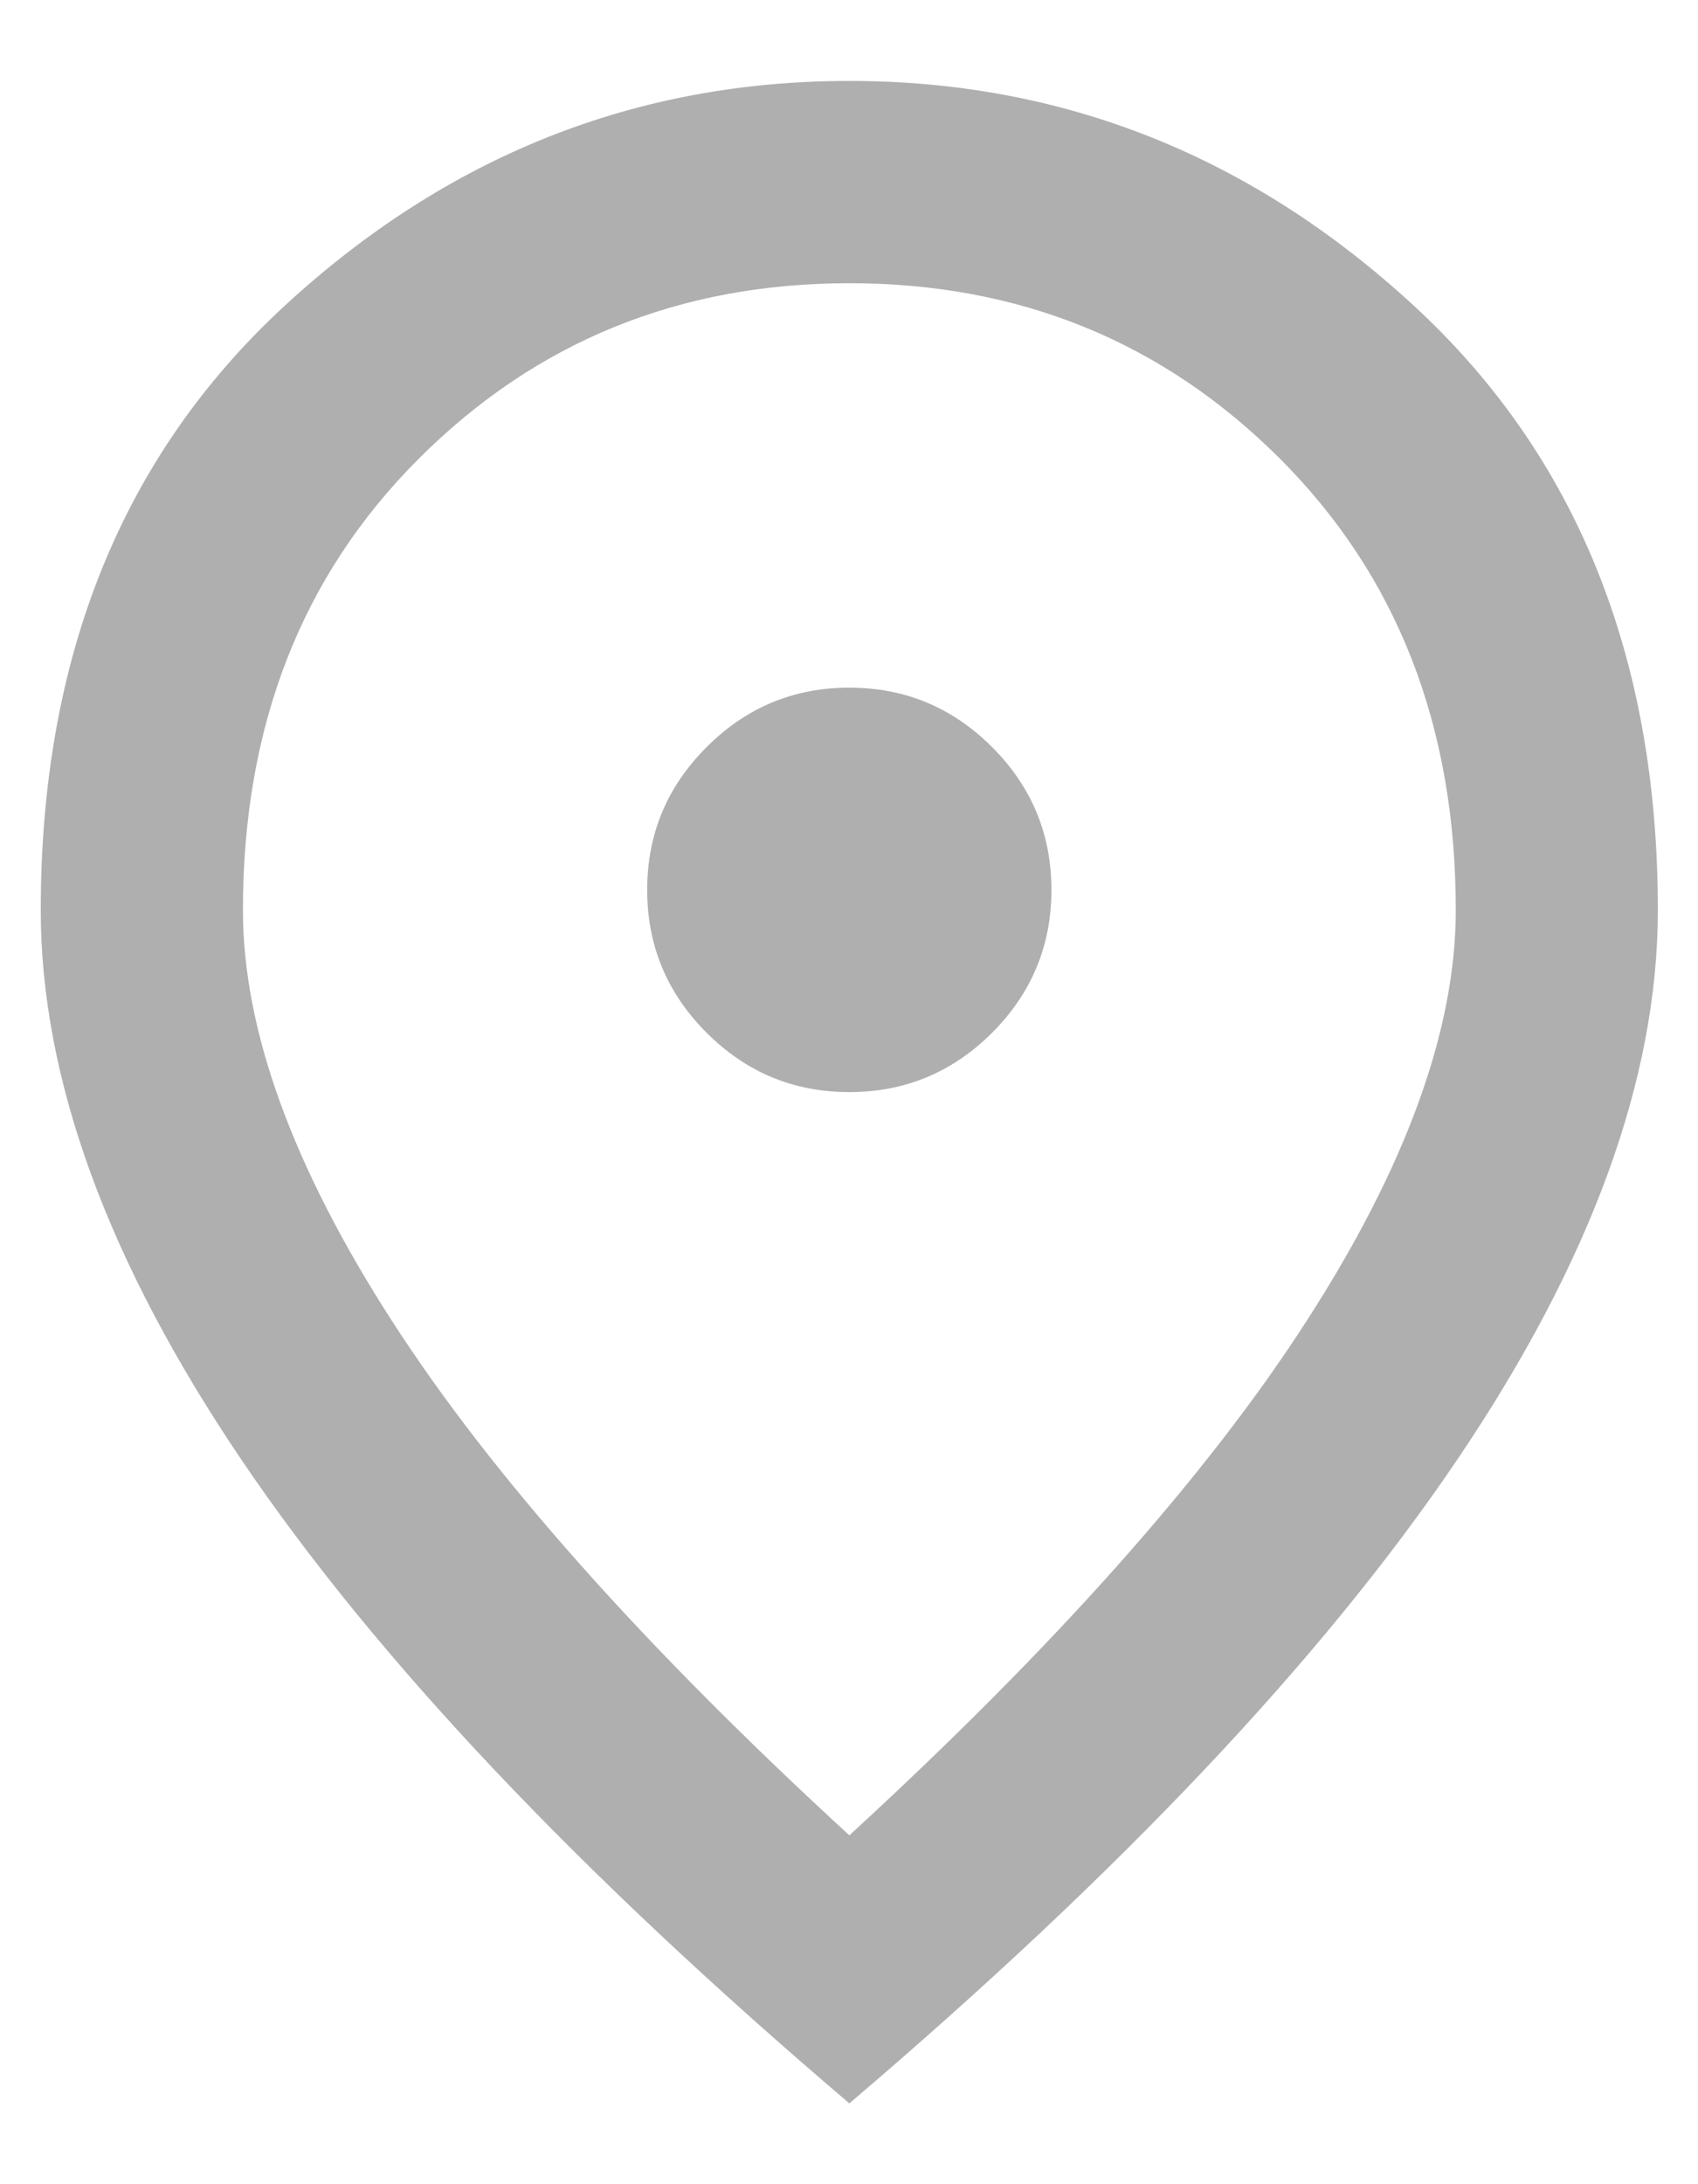 <svg width="14" height="18" viewBox="0 0 14 18" fill="none" xmlns="http://www.w3.org/2000/svg">
<path d="M7.003 9C7.461 9 7.853 8.837 8.18 8.511C8.506 8.184 8.669 7.792 8.669 7.334C8.669 6.875 8.506 6.483 8.18 6.157C7.853 5.83 7.461 5.667 7.003 5.667C6.544 5.667 6.152 5.83 5.826 6.157C5.499 6.483 5.336 6.875 5.336 7.334C5.336 7.792 5.499 8.184 5.826 8.511C6.152 8.837 6.544 9 7.003 9ZM7.003 15.125C8.697 13.57 9.954 12.157 10.773 10.886C11.593 9.615 12.003 8.486 12.003 7.5C12.003 5.986 11.52 4.747 10.555 3.782C9.589 2.816 8.405 2.334 7.003 2.334C5.6 2.334 4.416 2.816 3.451 3.782C2.485 4.747 2.003 5.986 2.003 7.5C2.003 8.486 2.412 9.615 3.232 10.886C4.051 12.157 5.308 13.57 7.003 15.125ZM7.003 17.334C4.766 15.431 3.096 13.664 1.992 12.032C0.888 10.4 0.336 8.889 0.336 7.5C0.336 5.417 1.006 3.757 2.346 2.521C3.687 1.285 5.239 0.667 7.003 0.667C8.766 0.667 10.319 1.285 11.659 2.521C12.999 3.757 13.669 5.417 13.669 7.5C13.669 8.889 13.117 10.4 12.013 12.032C10.909 13.664 9.239 15.431 7.003 17.334Z" fill="#AFAFAF"/>
</svg>
